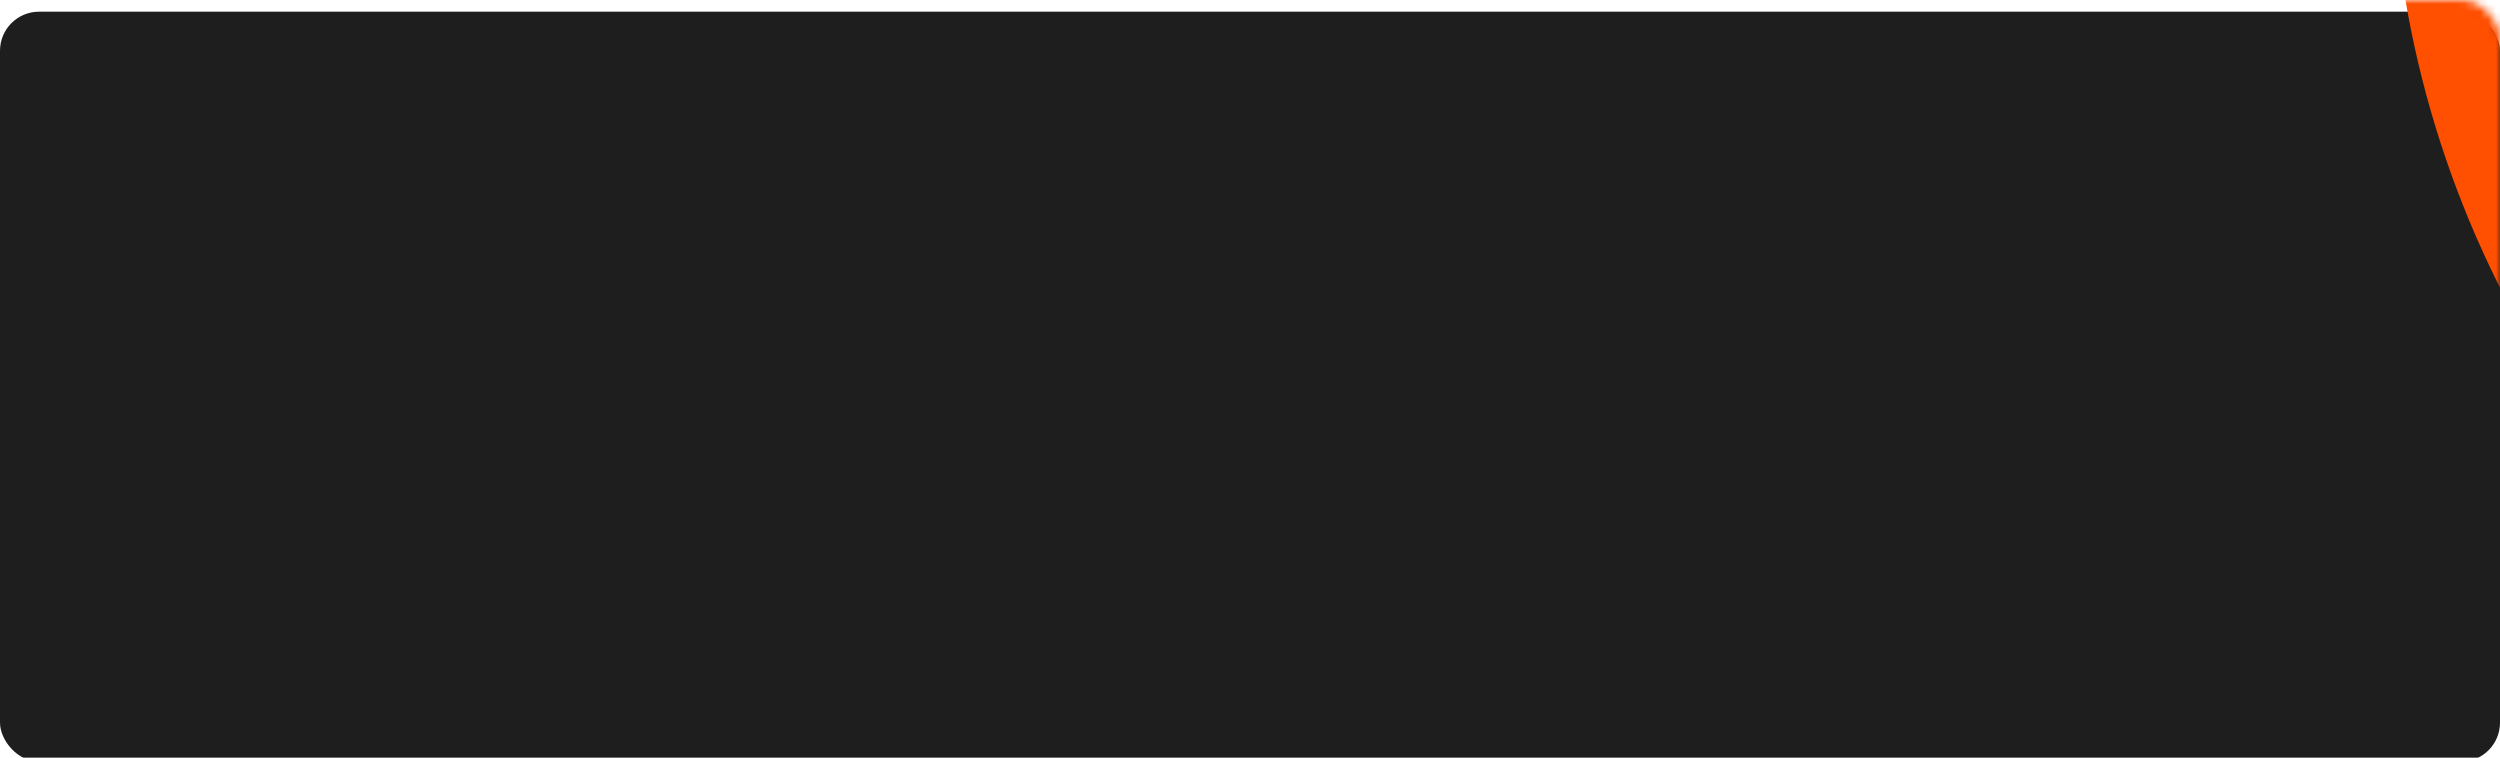 <?xml version="1.0" encoding="UTF-8"?> <svg xmlns="http://www.w3.org/2000/svg" width="320" height="97" viewBox="0 0 320 97" fill="none"> <g filter="url(#filter0_i_52_187)"> <rect y="1" width="320" height="96" rx="5" fill="#1F1E1E"></rect> </g> <mask id="mask0_52_187" style="mask-type:alpha" maskUnits="userSpaceOnUse" x="0" y="0" width="320" height="97"> <rect width="320" height="97" rx="5" fill="#1F1E1E"></rect> </mask> <g mask="url(#mask0_52_187)"> <g filter="url(#filter1_f_52_187)"> <circle cx="436.928" cy="-22" r="130.889" fill="#FF4F00"></circle> </g> </g> <defs> <filter id="filter0_i_52_187" x="0" y="1" width="320" height="96.497" filterUnits="userSpaceOnUse" color-interpolation-filters="sRGB"> <feFlood flood-opacity="0" result="BackgroundImageFix"></feFlood> <feBlend mode="normal" in="SourceGraphic" in2="BackgroundImageFix" result="shape"></feBlend> <feColorMatrix in="SourceAlpha" type="matrix" values="0 0 0 0 0 0 0 0 0 0 0 0 0 0 0 0 0 0 127 0" result="hardAlpha"></feColorMatrix> <feOffset dy="0.497"></feOffset> <feGaussianBlur stdDeviation="1.49"></feGaussianBlur> <feComposite in2="hardAlpha" operator="arithmetic" k2="-1" k3="1"></feComposite> <feColorMatrix type="matrix" values="0 0 0 0 1 0 0 0 0 1 0 0 0 0 1 0 0 0 0.25 0"></feColorMatrix> <feBlend mode="normal" in2="shape" result="effect1_innerShadow_52_187"></feBlend> </filter> <filter id="filter1_f_52_187" x="249.412" y="-209.516" width="375.033" height="375.033" filterUnits="userSpaceOnUse" color-interpolation-filters="sRGB"> <feFlood flood-opacity="0" result="BackgroundImageFix"></feFlood> <feBlend mode="normal" in="SourceGraphic" in2="BackgroundImageFix" result="shape"></feBlend> <feGaussianBlur stdDeviation="28.314" result="effect1_foregroundBlur_52_187"></feGaussianBlur> </filter> </defs> </svg> 